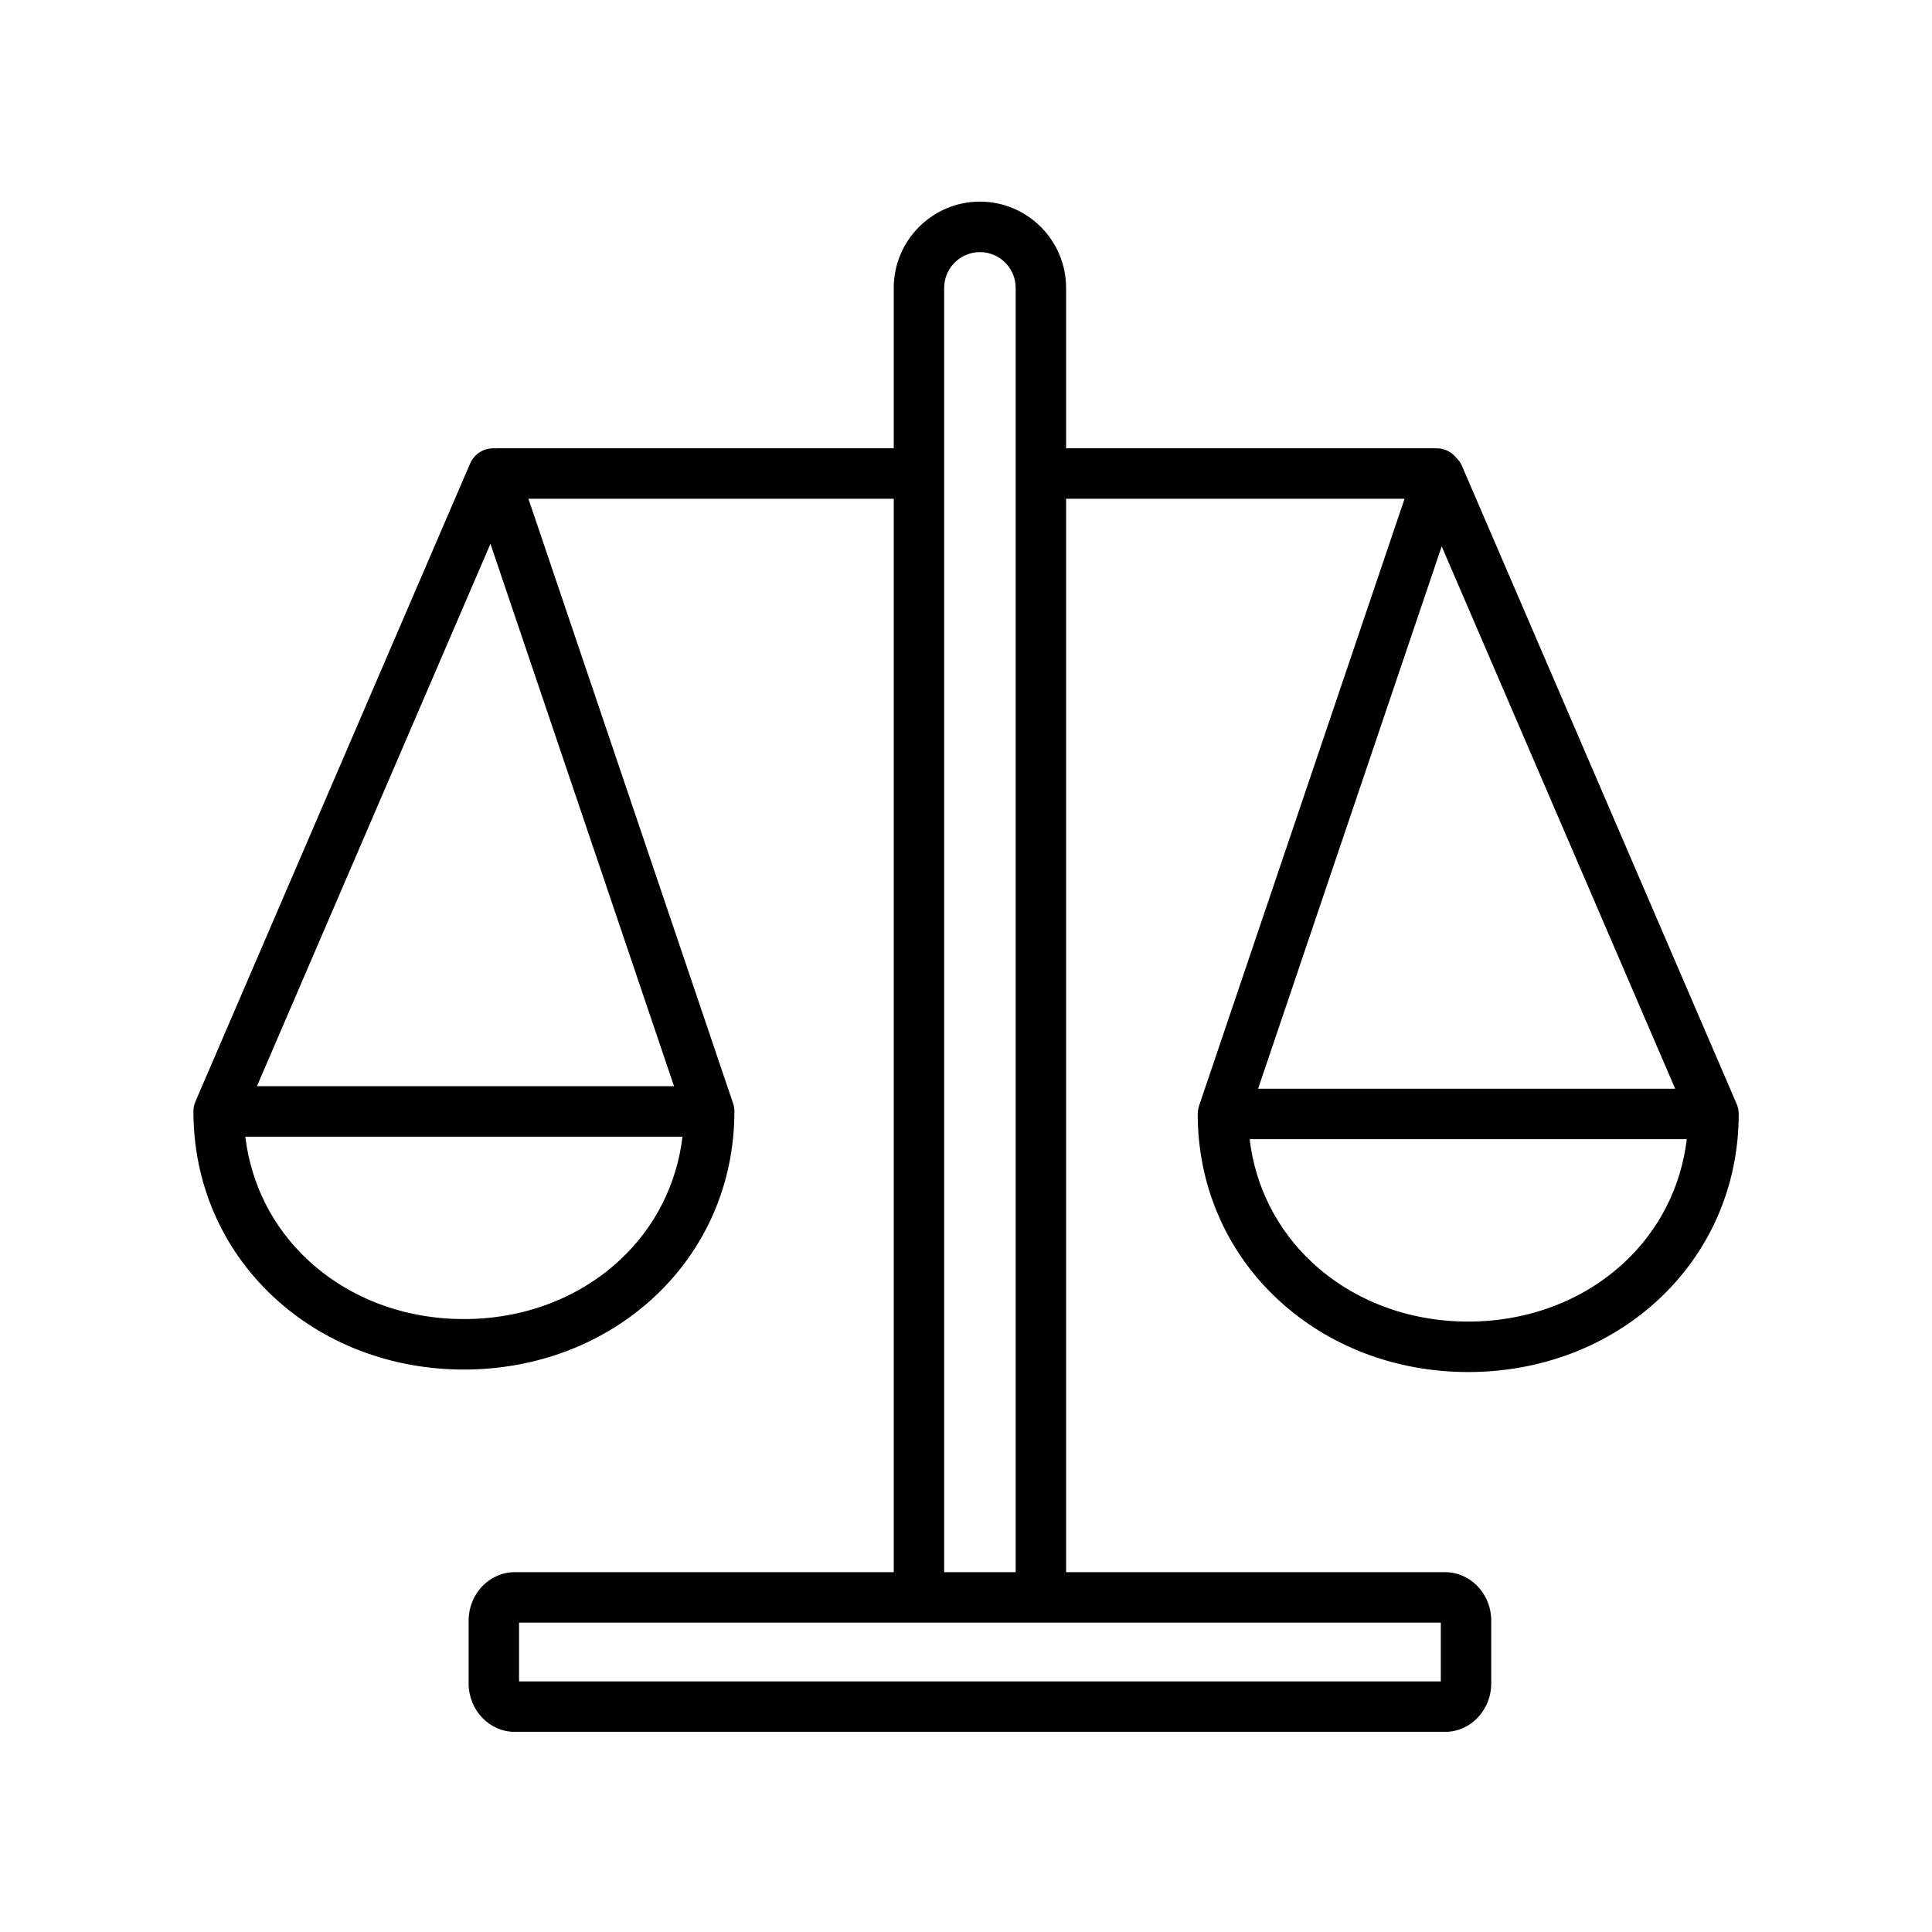 <svg xmlns="http://www.w3.org/2000/svg" xmlns:xlink="http://www.w3.org/1999/xlink" width="500" zoomAndPan="magnify" viewBox="0 0 375 375" height="500" preserveAspectRatio="xMidYMid meet" version="1.2"><defs><clipPath id="3e363b91b5"><path d="M 37.5 39.137 L 337.5 39.137 L 337.5 336.137 L 37.5 336.137 Z M 37.5 39.137 "/></clipPath></defs><g id="2f3bd74597"><g clip-rule="nonzero" clip-path="url(#3e363b91b5)"><path style=" stroke:none;fill-rule:nonzero;fill:#000000;fill-opacity:1;" d="M 337.391 215.289 C 337.387 215.27 337.387 215.246 337.383 215.227 C 337.379 215.203 337.367 215.18 337.363 215.156 C 337.297 214.852 337.203 214.559 337.082 214.277 L 283.777 90.457 C 283.535 89.895 283.188 89.406 282.773 88.988 C 281.883 87.789 280.461 87.012 278.855 87.012 L 207.238 87.012 C 207.133 87.012 207.031 87.02 206.93 87.027 L 206.93 55.879 C 206.93 46.648 199.426 39.137 190.203 39.137 C 180.98 39.137 173.477 46.648 173.477 55.879 L 173.477 87.012 L 96.555 87.012 C 96.402 87.012 96.25 87.02 96.102 87.035 C 96.047 87.031 95.992 87.016 95.938 87.016 C 93.902 86.941 92.051 88.109 91.25 89.973 L 37.941 213.793 C 37.82 214.074 37.727 214.367 37.66 214.672 C 37.656 214.695 37.648 214.719 37.641 214.742 C 37.637 214.762 37.637 214.785 37.633 214.805 C 37.574 215.113 37.543 215.422 37.543 215.727 C 37.543 215.73 37.543 215.73 37.543 215.73 C 37.543 229.59 43.047 242.355 53.043 251.688 C 62.812 260.805 75.953 265.828 90.043 265.828 C 104.137 265.828 117.277 260.805 127.047 251.688 C 137.043 242.355 142.547 229.59 142.547 215.73 C 142.547 215.715 142.547 215.703 142.547 215.688 C 142.547 215.582 142.539 215.473 142.531 215.363 C 142.523 215.305 142.523 215.246 142.516 215.188 C 142.508 215.102 142.492 215.016 142.477 214.93 C 142.465 214.848 142.449 214.766 142.434 214.688 C 142.422 214.625 142.402 214.562 142.387 214.504 C 142.359 214.398 142.332 214.301 142.301 214.199 C 142.297 214.188 142.293 214.172 142.289 214.156 L 102.566 96.809 L 173.477 96.809 L 173.477 305.156 L 99.941 305.156 C 94.988 305.156 90.961 309.359 90.961 314.531 L 90.961 326.777 C 90.961 331.949 94.988 336.156 99.941 336.156 L 280.465 336.156 C 285.414 336.156 289.445 331.949 289.445 326.777 L 289.445 314.531 C 289.445 309.359 285.414 305.156 280.465 305.156 L 206.93 305.156 L 206.93 96.793 C 207.031 96.797 207.133 96.809 207.238 96.809 L 272.625 96.809 L 232.734 214.645 C 232.73 214.656 232.73 214.672 232.727 214.684 C 232.691 214.785 232.664 214.891 232.637 214.992 C 232.621 215.051 232.605 215.113 232.59 215.172 C 232.574 215.254 232.562 215.336 232.547 215.418 C 232.535 215.504 232.52 215.586 232.508 215.672 C 232.504 215.73 232.5 215.793 232.496 215.852 C 232.488 215.961 232.48 216.066 232.48 216.176 C 232.48 216.188 232.477 216.203 232.477 216.215 C 232.477 230.074 237.984 242.844 247.977 252.172 C 257.75 261.293 270.887 266.312 284.98 266.312 C 299.074 266.312 312.211 261.293 321.984 252.172 C 331.977 242.844 337.484 230.074 337.484 216.215 C 337.48 215.906 337.453 215.598 337.391 215.289 Z M 95.195 105.555 L 130.828 210.832 L 49.871 210.832 Z M 120.371 244.523 C 112.422 251.945 101.652 256.031 90.043 256.031 C 78.438 256.031 67.668 251.945 59.719 244.523 C 52.918 238.176 48.719 229.824 47.617 220.629 L 132.473 220.629 C 131.371 229.824 127.172 238.176 120.371 244.523 Z M 279.66 326.359 L 100.746 326.359 L 100.746 314.949 L 279.66 314.949 Z M 183.262 305.156 L 183.262 55.879 C 183.262 52.047 186.375 48.934 190.203 48.934 C 194.031 48.934 197.141 52.047 197.141 55.879 L 197.141 305.156 Z M 325.152 211.32 L 244.195 211.32 L 279.832 106.043 Z M 315.309 245.008 C 307.355 252.43 296.586 256.516 284.98 256.516 C 273.375 256.516 262.602 252.43 254.652 245.008 C 247.852 238.66 243.652 230.309 242.555 221.113 L 327.406 221.113 C 326.305 230.312 322.105 238.664 315.309 245.008 Z M 315.309 245.008 "/></g></g></svg>